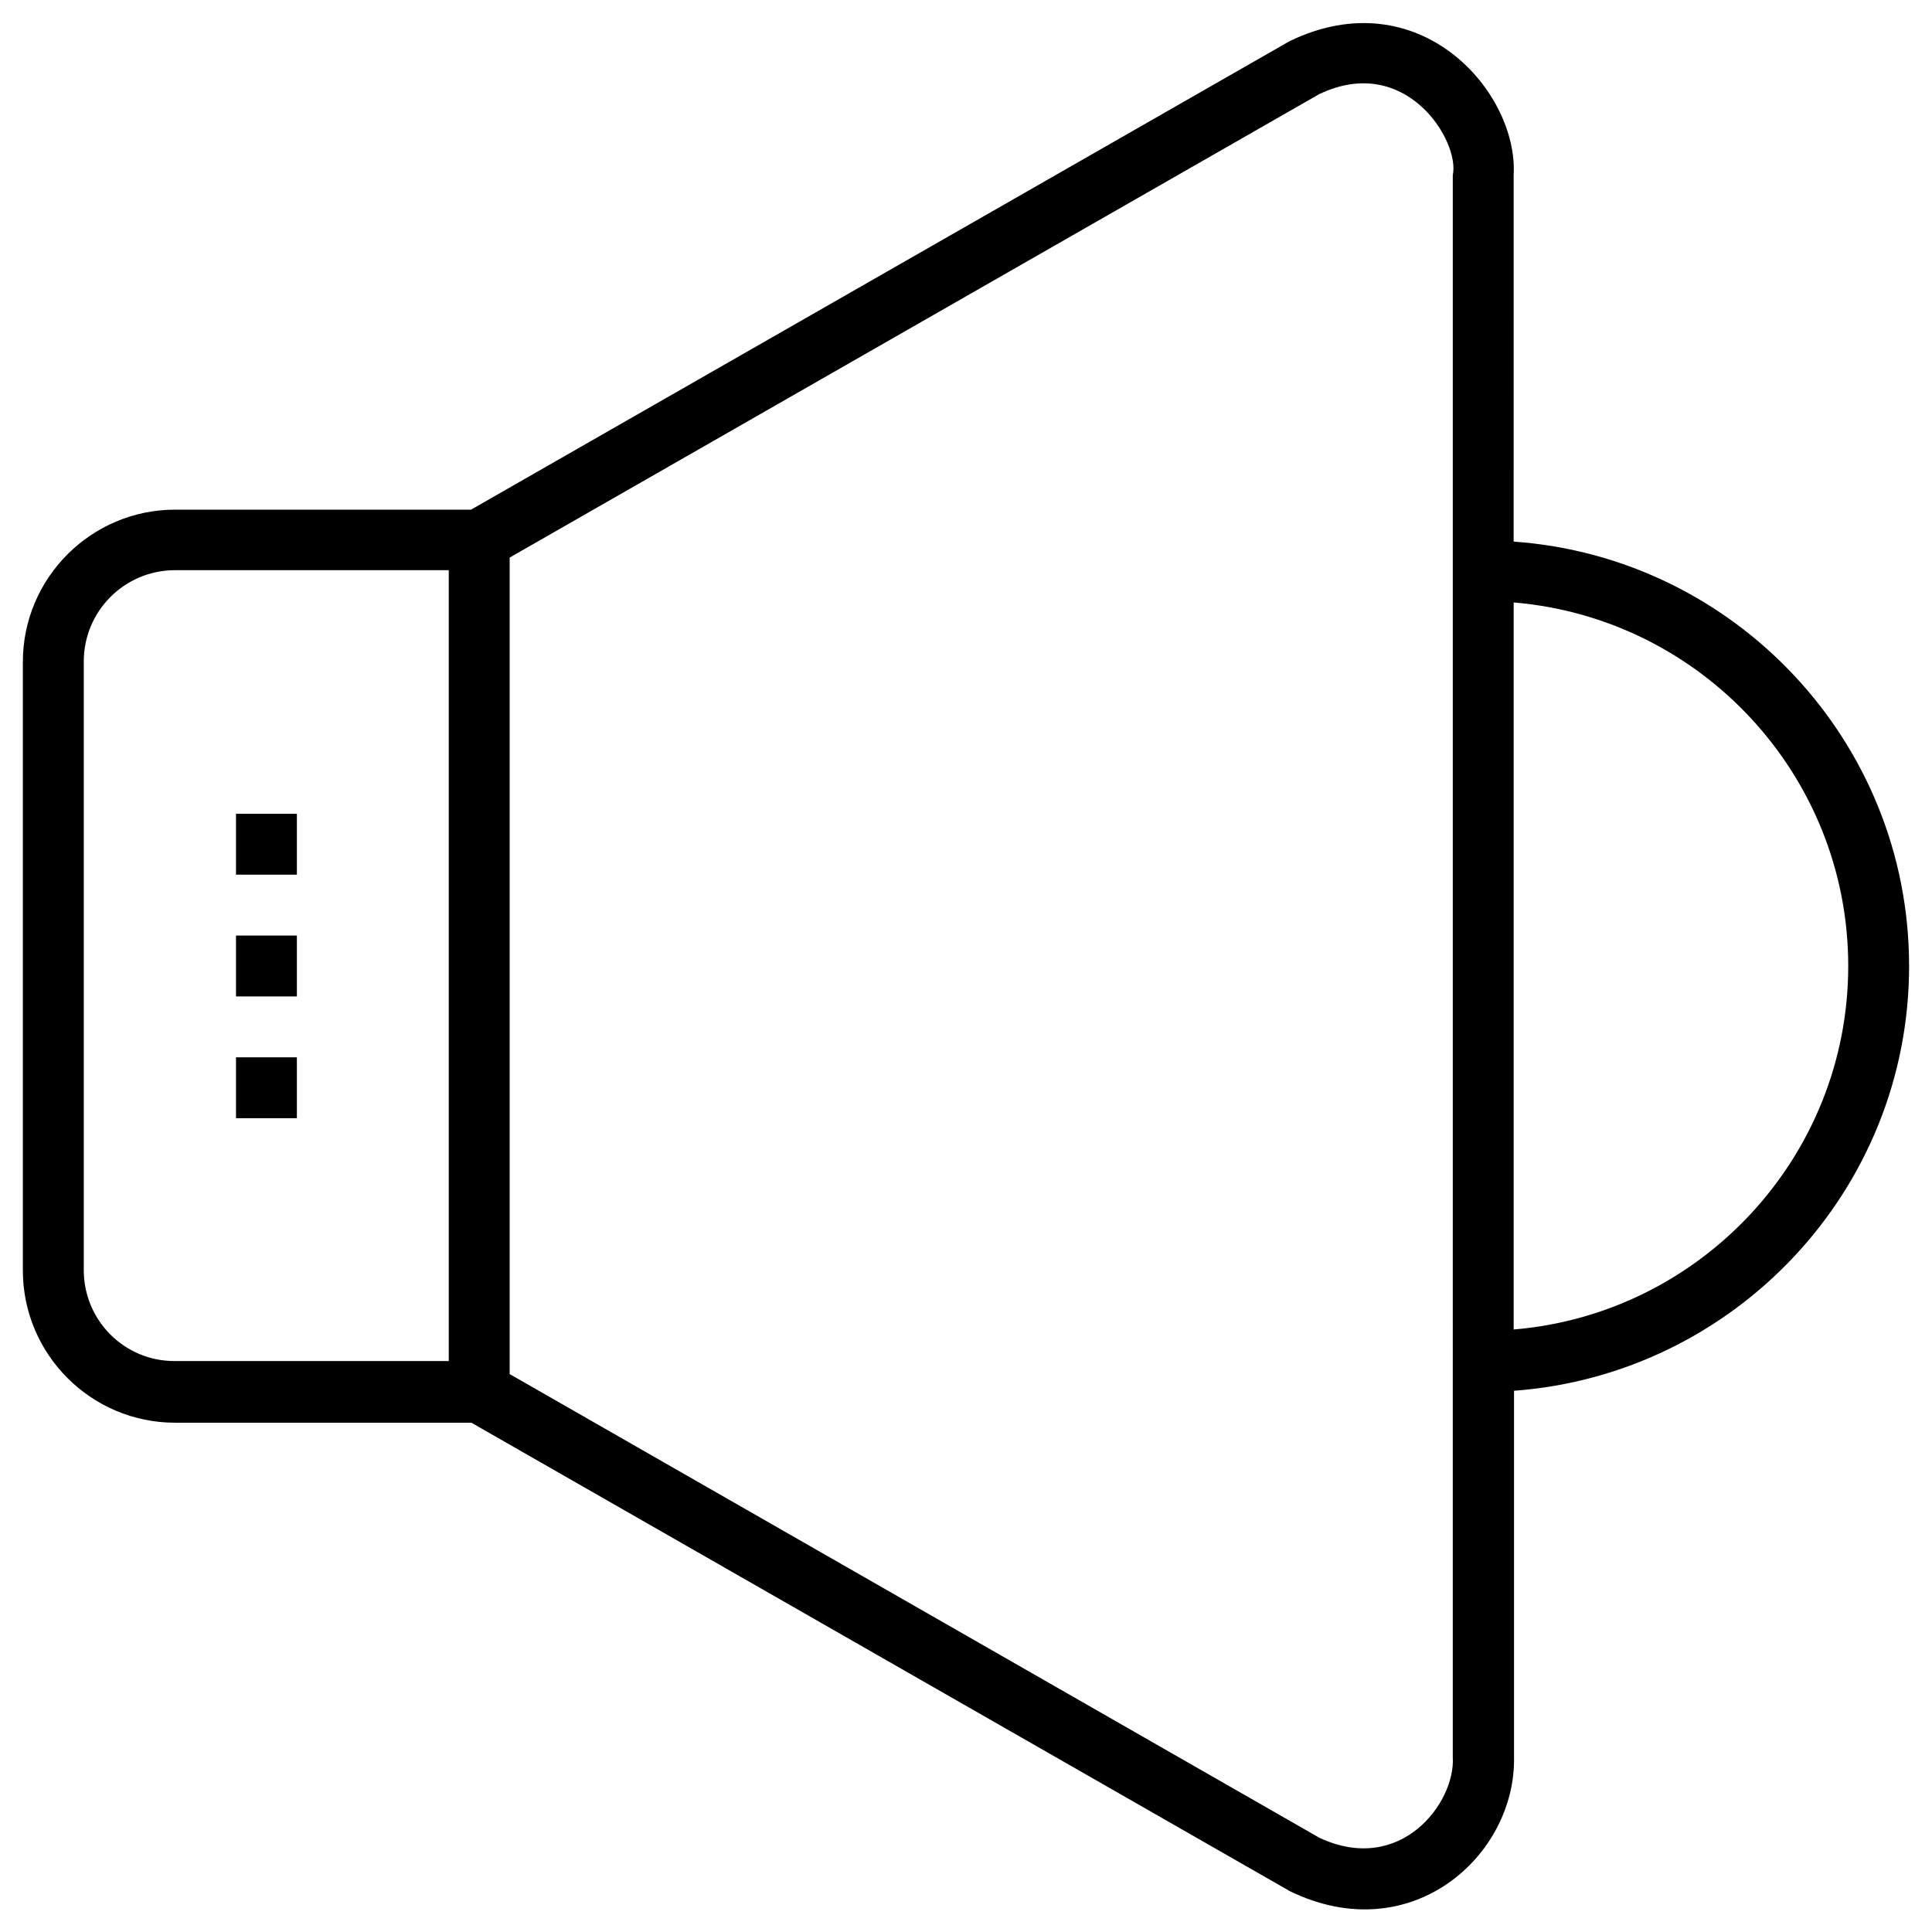 <?xml version="1.0" encoding="UTF-8"?>
<!-- Uploaded to: SVG Repo, www.svgrepo.com, Generator: SVG Repo Mixer Tools -->
<svg fill="#000000" width="800px" height="800px" version="1.1" viewBox="144 144 512 512" xmlns="http://www.w3.org/2000/svg">
 <g>
  <path d="m649.93 400c0-59.531-46.348-108.34-104.8-112.47l0.004-97.121c1.277-22.043-24.992-52.055-59.336-35.523l-216.97 124.18h-78.426c-22.238 0-40.344 18.105-40.344 40.344v161.28c0 22.238 18.105 40.344 40.344 40.344h78.523l216.97 124.18c32.078 15.547 59.828-9.445 59.336-35.523v-97.121c58.352-4.328 104.7-53.035 104.7-112.57zm-483.73 80.59v-161.28c0-13.383 10.824-24.207 24.207-24.207h72.52v209.59h-72.52c-13.383 0.098-24.207-10.723-24.207-24.105zm362.8 129c0.789 12.102-13.777 31.488-35.324 21.453l-214.61-122.9v-216.38l214.51-122.8c23.027-11.02 37.391 12.496 35.426 21.453zm16.141-113.26v-192.67c49.594 4.133 88.66 45.758 88.66 96.332-0.004 50.582-39.066 92.203-88.66 96.336z"/>
  <path d="m206.54 359.66h16.137v16.137h-16.137z"/>
  <path d="m206.54 391.93h16.137v16.137h-16.137z"/>
  <path d="m206.54 424.2h16.137v16.137h-16.137z"/>
 </g>
</svg>